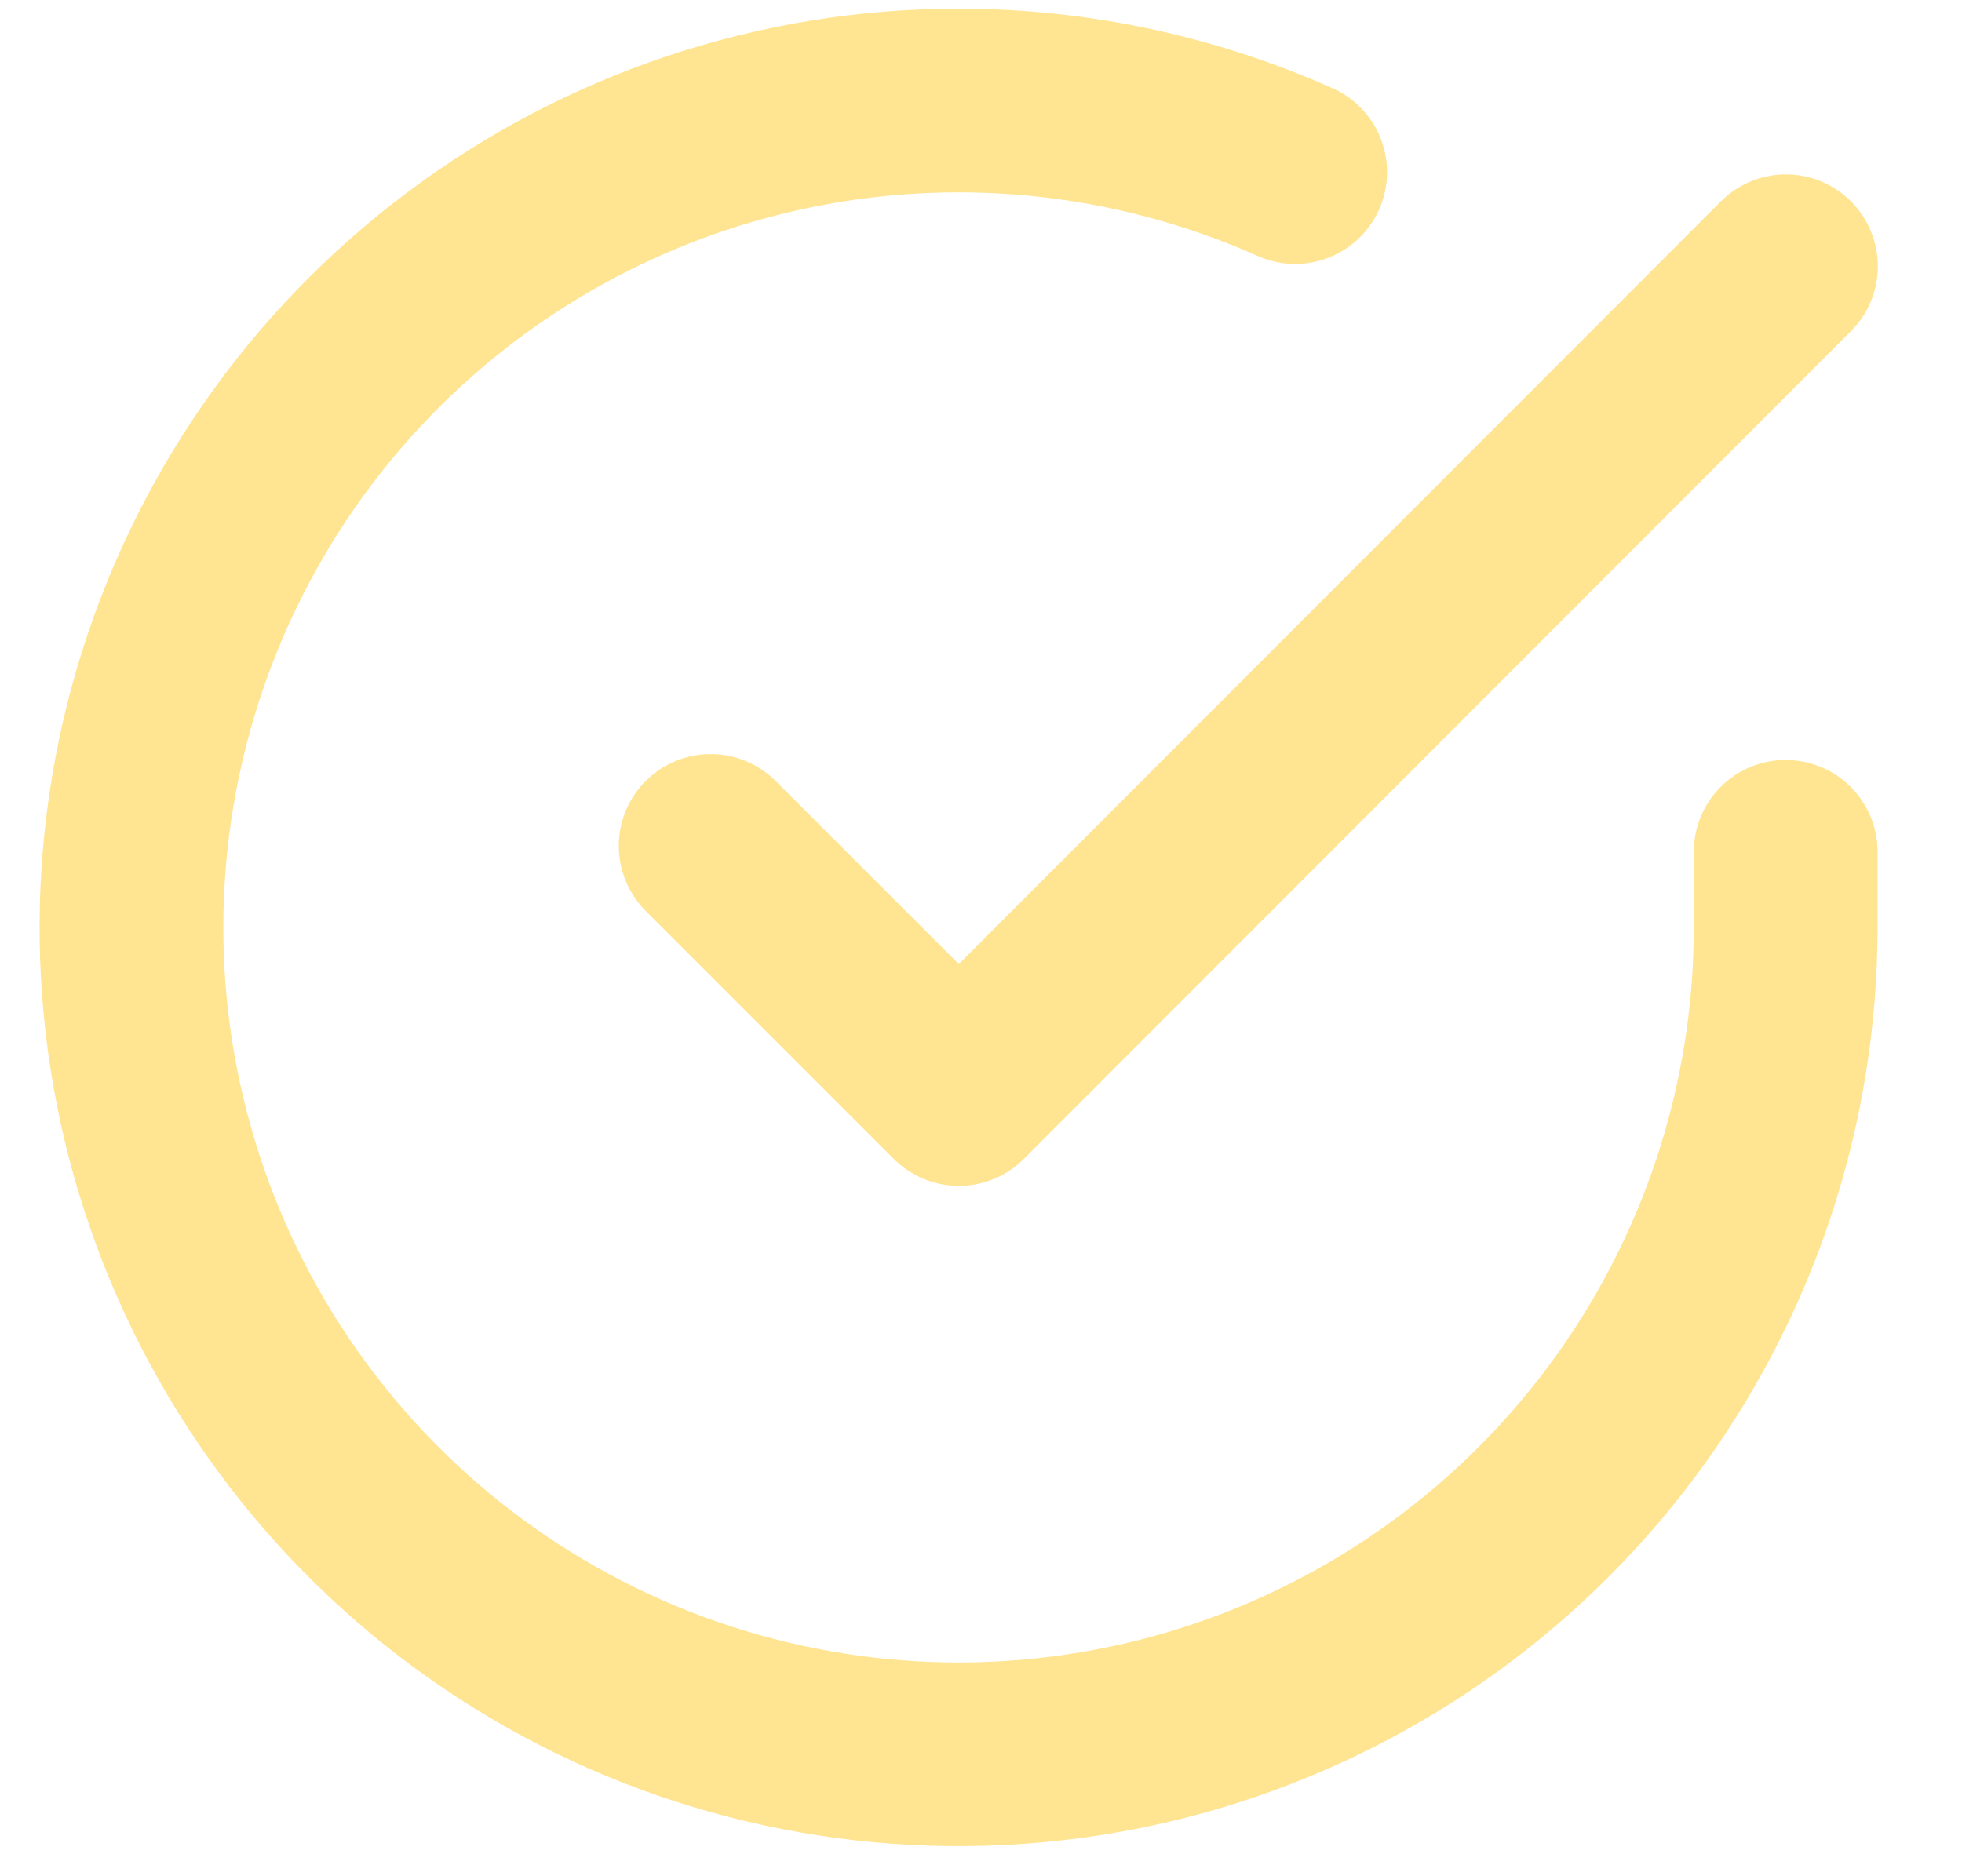 <svg width="23" height="22" viewBox="0 0 23 22" fill="none" xmlns="http://www.w3.org/2000/svg">
<path d="M20.933 9.988V10.88C20.932 12.971 20.255 15.005 19.003 16.68C17.751 18.355 15.991 19.58 13.986 20.173C11.981 20.765 9.838 20.694 7.877 19.97C5.916 19.245 4.241 17.906 3.103 16.152C1.965 14.398 1.424 12.323 1.562 10.237C1.7 8.15 2.508 6.164 3.866 4.575C5.225 2.986 7.061 1.878 9.1 1.417C11.14 0.956 13.273 1.167 15.183 2.018" stroke="#FFE492" stroke-width="2.154" stroke-linecap="round" stroke-linejoin="round"/>
<path d="M20.936 3.122L11.24 12.828L8.331 9.919" stroke="#FFE492" stroke-width="2.154" stroke-linecap="round" stroke-linejoin="round"/>
</svg>
